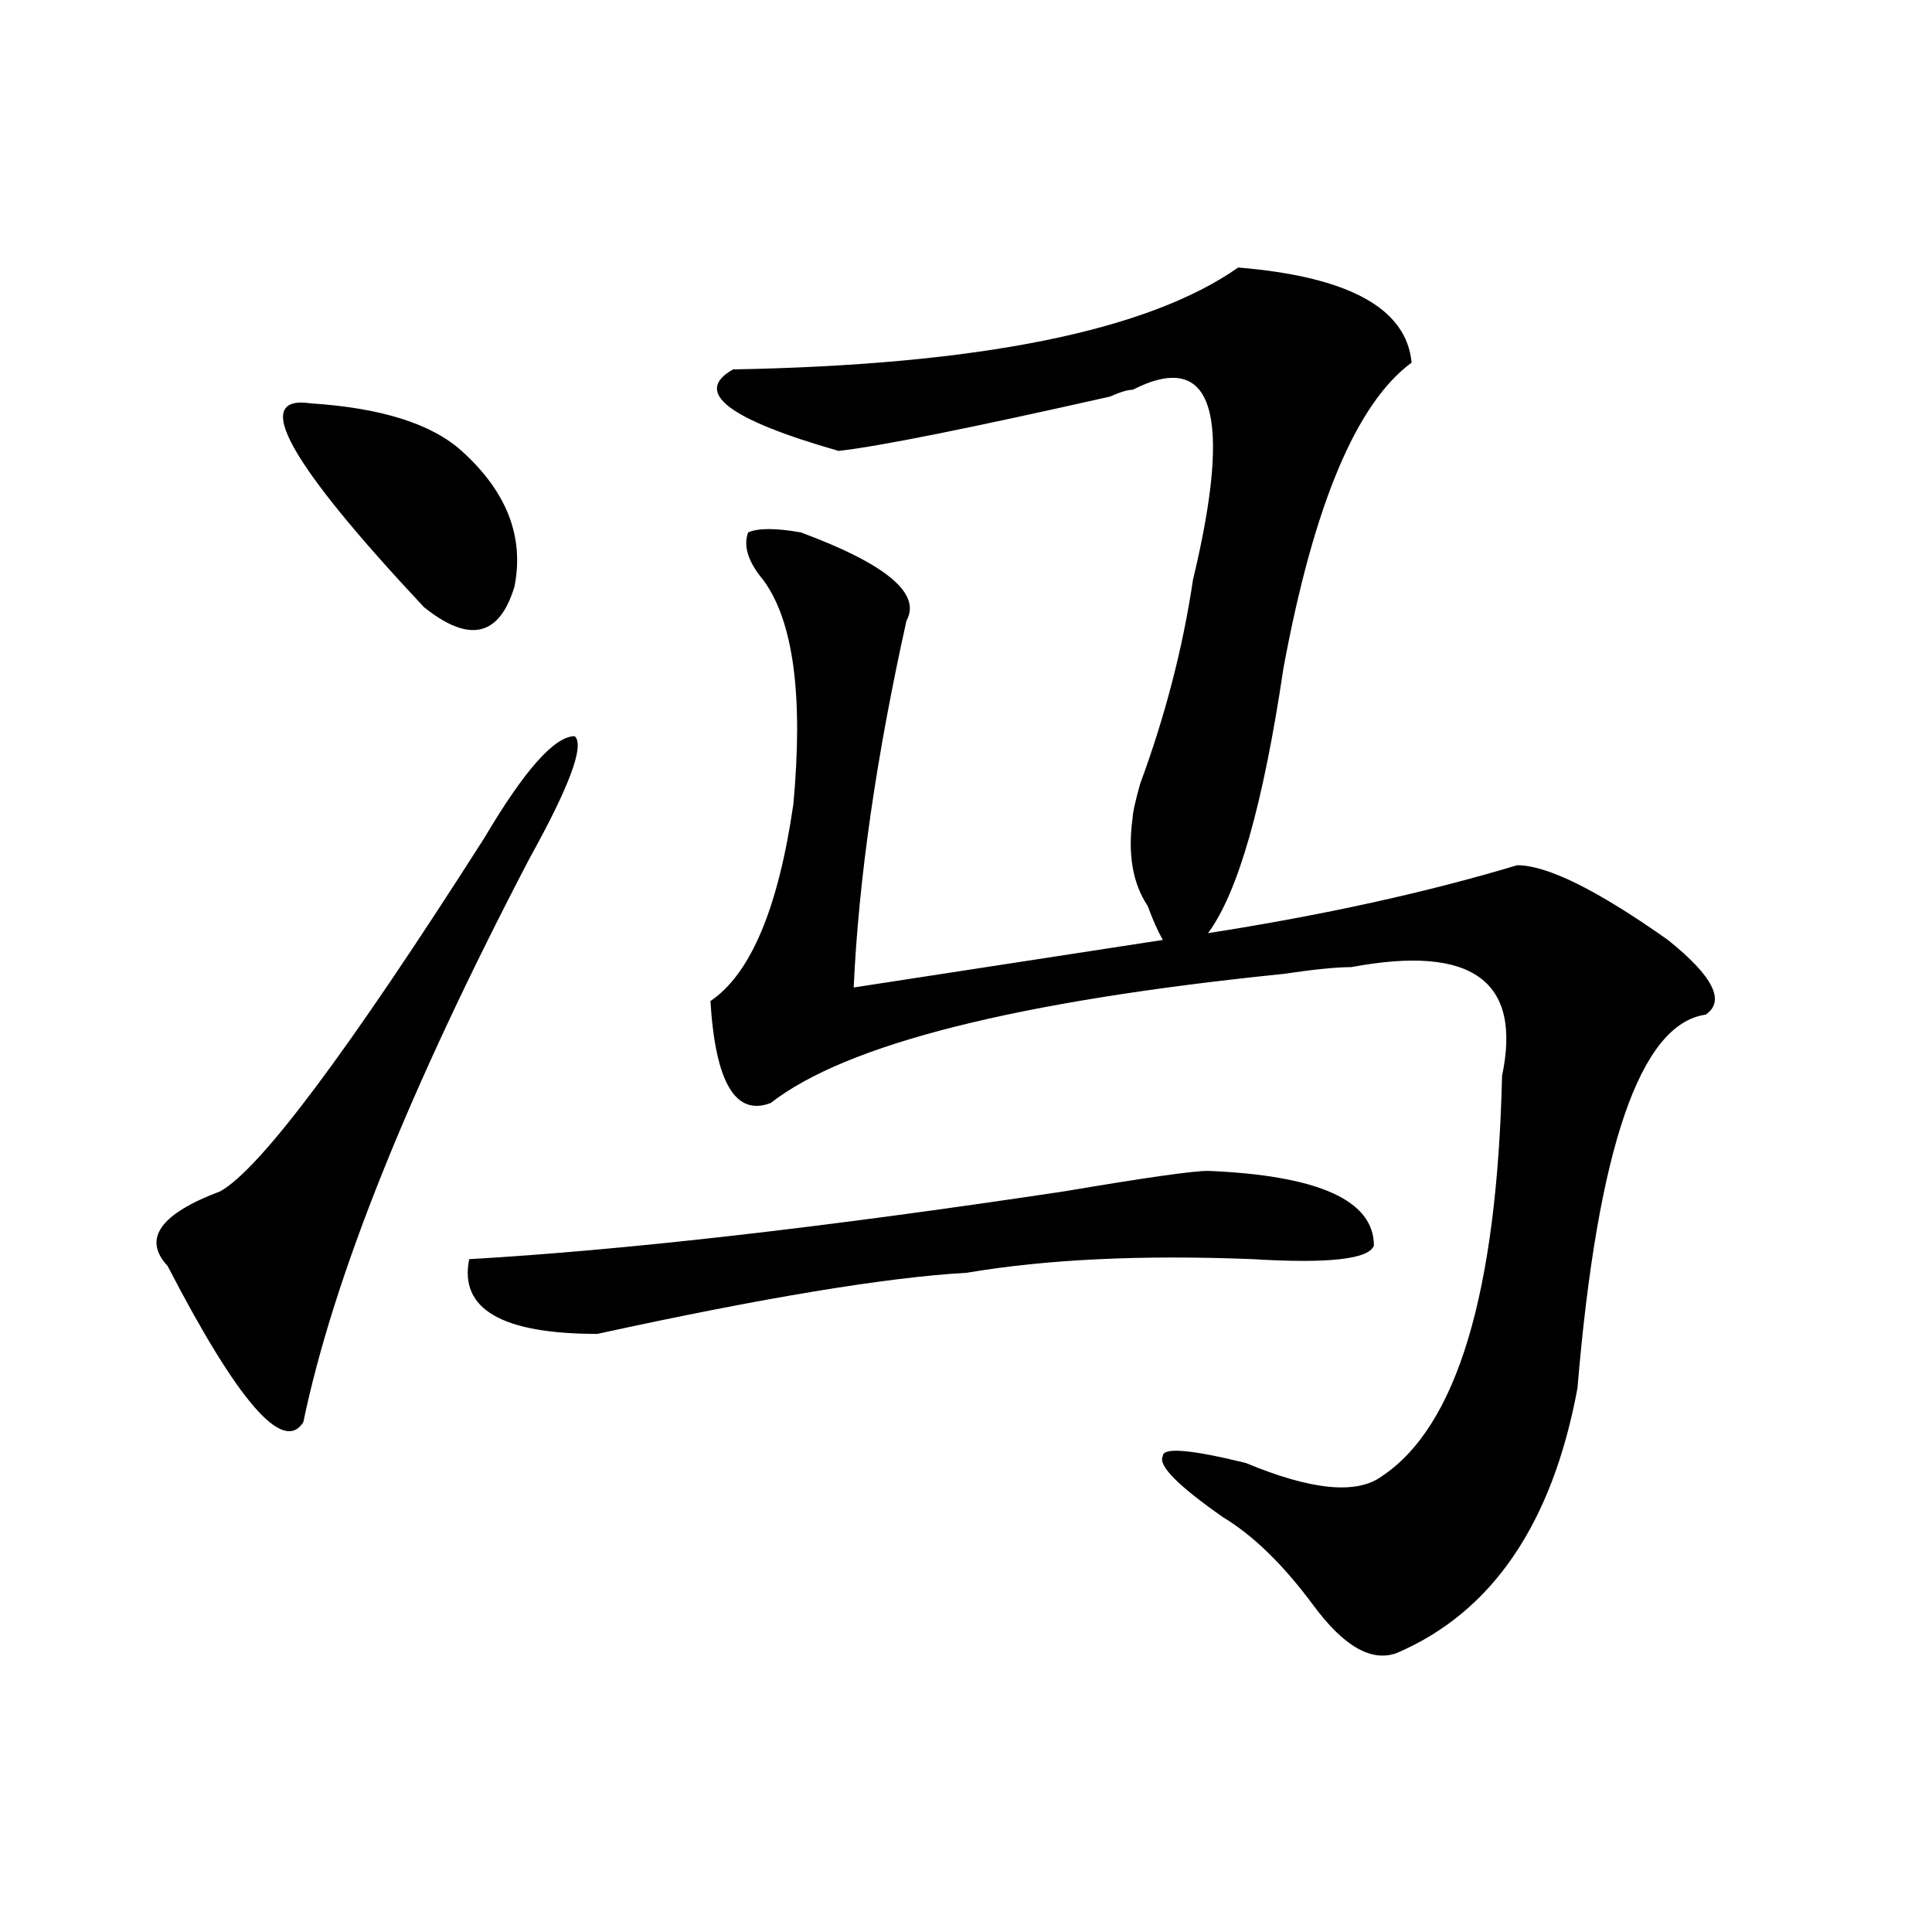<?xml version="1.0" encoding="utf-8"?>
<!-- Generator: Adobe Illustrator 16.0.0, SVG Export Plug-In . SVG Version: 6.00 Build 0)  -->
<!DOCTYPE svg PUBLIC "-//W3C//DTD SVG 1.1//EN" "http://www.w3.org/Graphics/SVG/1.1/DTD/svg11.dtd">
<svg version="1.1" id="图层_1" xmlns="http://www.w3.org/2000/svg" xmlns:xlink="http://www.w3.org/1999/xlink" x="0px" y="0px"
	 width="1000px" height="1000px" viewBox="0 0 1000 1000" enable-background="new 0 0 1000 1000" xml:space="preserve">
<path d="M250.652,433.781c20.792-35.156,36.401-52.734,46.828-52.734c5.183,4.724-2.622,25.817-23.414,63.281
	c-62.438,119.531-101.461,216.815-117.07,291.797c-10.427,16.425-33.841-10.547-70.242-80.859
	c-13.048-14.063-3.902-26.917,27.316-38.672C134.862,604.894,180.41,543.974,250.652,433.781z M160.898,208.781
	c36.401,2.362,62.438,10.547,78.047,24.609c23.414,21.094,32.499,44.55,27.316,70.313c-7.805,25.817-23.414,29.333-46.828,10.547
	C149.191,239.269,129.68,204.112,160.898,208.781z M625.277,606.047c57.194,2.362,85.852,15.271,85.852,38.672
	c-2.622,7.031-23.414,9.394-62.438,7.031c-57.255-2.308-106.704,0-148.289,7.031c-41.646,2.362-105.363,12.909-191.215,31.641
	c-49.45,0-71.583-12.854-66.34-38.672c80.608-4.669,183.41-16.37,308.285-35.156C592.718,609.563,617.473,606.047,625.277,606.047z
	 M640.887,138.469c57.194,4.724,87.132,21.094,89.754,49.219c-28.657,21.094-50.73,73.828-66.34,158.203
	C653.874,416.203,640.887,461.906,625.277,483c59.815-9.339,113.168-21.094,159.996-35.156c15.609,0,41.585,12.909,78.047,38.672
	c23.414,18.786,29.878,31.641,19.512,38.672c-33.841,4.724-55.974,69.159-66.34,193.359
	c-13.048,70.313-44.267,116.016-93.656,137.109c-13.048,4.669-27.316-3.516-42.926-24.609s-31.219-36.31-46.828-45.703
	c-23.414-16.37-33.841-26.917-31.219-31.641c0-4.669,14.269-3.516,42.926,3.516c33.78,14.063,57.194,16.425,70.242,7.031
	c39.023-25.763,59.815-94.922,62.438-207.422c10.366-49.219-15.609-67.95-78.047-56.25c-7.805,0-19.512,1.208-35.121,3.516
	c-137.923,14.063-226.336,36.364-265.359,66.797c-18.231,7.031-28.657-10.547-31.219-52.734
	c20.792-14.063,35.121-48.011,42.926-101.953c5.183-56.25,0-94.922-15.609-116.016c-7.805-9.339-10.427-17.578-7.805-24.609
	c5.183-2.308,14.269-2.308,27.316,0c44.206,16.425,62.438,31.641,54.633,45.703c-15.609,70.313-24.755,133.594-27.316,189.844
	l159.996-24.609c-2.622-4.669-5.243-10.547-7.805-17.578c-7.805-11.7-10.427-26.917-7.805-45.703c0-2.308,1.28-8.185,3.902-17.578
	c12.987-35.156,22.073-70.313,27.316-105.469c20.792-86.683,10.366-119.531-31.219-98.438c-2.622,0-6.524,1.208-11.707,3.516
	c-72.864,16.425-119.692,25.817-140.484,28.125c-57.255-16.37-75.485-30.433-54.633-42.188
	C506.866,188.896,594.059,171.317,640.887,138.469z"/>
</svg>
